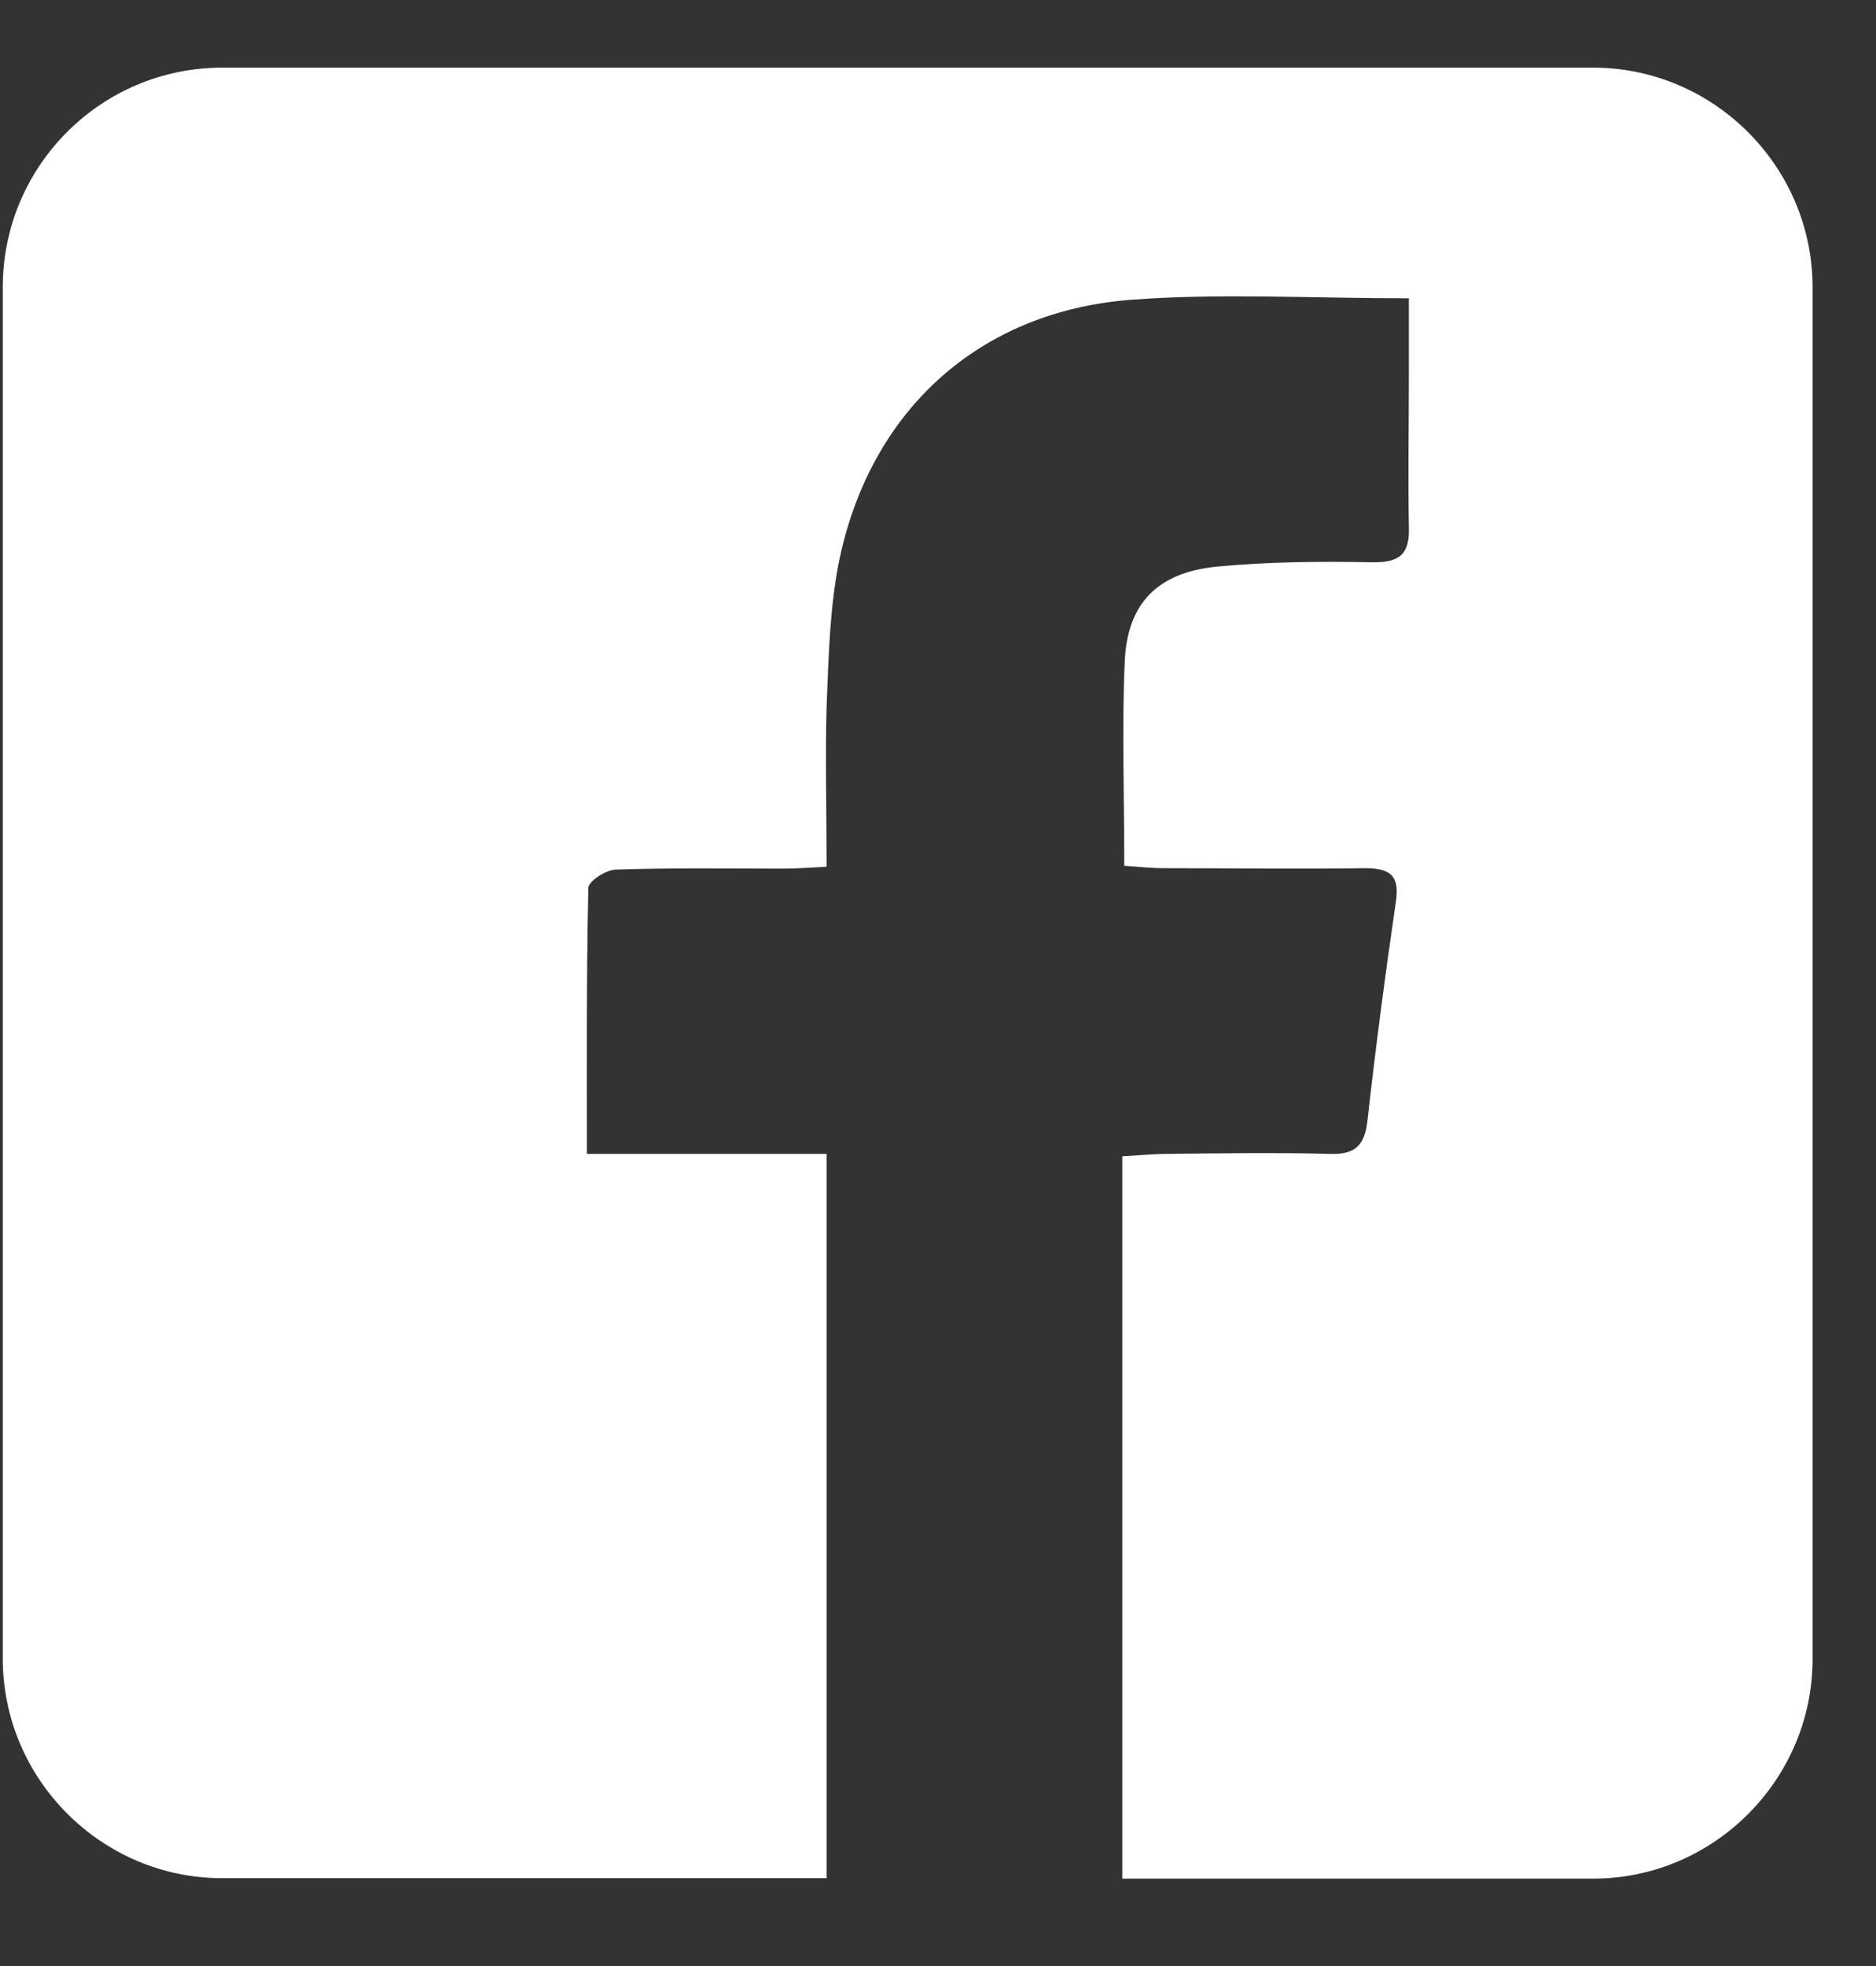 <svg width="21" height="22" viewBox="0 0 21 22" fill="none" xmlns="http://www.w3.org/2000/svg">
<rect x="0" y="0" width="21" height="22" fill="#333333" stroke="none"/>
<path d="M17.834 0.757H2.487C1.132 0.757 0.031 1.858 0.031 3.214V18.56C0.031 19.91 1.137 21.017 2.487 21.017H9.253V12.912H6.57C6.57 11.886 6.564 10.908 6.586 9.936C6.586 9.861 6.786 9.731 6.894 9.731C7.515 9.71 8.136 9.72 8.757 9.72C8.902 9.72 9.054 9.71 9.253 9.699C9.253 9.083 9.237 8.495 9.253 7.906C9.275 7.372 9.286 6.826 9.388 6.302C9.728 4.607 10.949 3.484 12.666 3.354C13.665 3.279 14.669 3.338 15.771 3.338C15.771 3.694 15.771 3.948 15.771 4.202C15.771 4.769 15.76 5.33 15.771 5.897C15.782 6.205 15.663 6.297 15.36 6.292C14.783 6.281 14.2 6.286 13.627 6.34C12.957 6.405 12.617 6.751 12.59 7.409C12.558 8.149 12.585 8.894 12.585 9.688C12.742 9.699 12.887 9.715 13.033 9.715C13.778 9.715 14.524 9.726 15.269 9.715C15.544 9.715 15.674 9.78 15.625 10.093C15.506 10.908 15.398 11.729 15.306 12.55C15.274 12.825 15.161 12.922 14.885 12.912C14.28 12.896 13.67 12.906 13.066 12.912C12.92 12.912 12.768 12.928 12.563 12.939V21.022H17.834C19.183 21.022 20.29 19.915 20.29 18.565V3.214C20.29 1.864 19.183 0.757 17.834 0.757Z" fill="white"/>
</svg>
